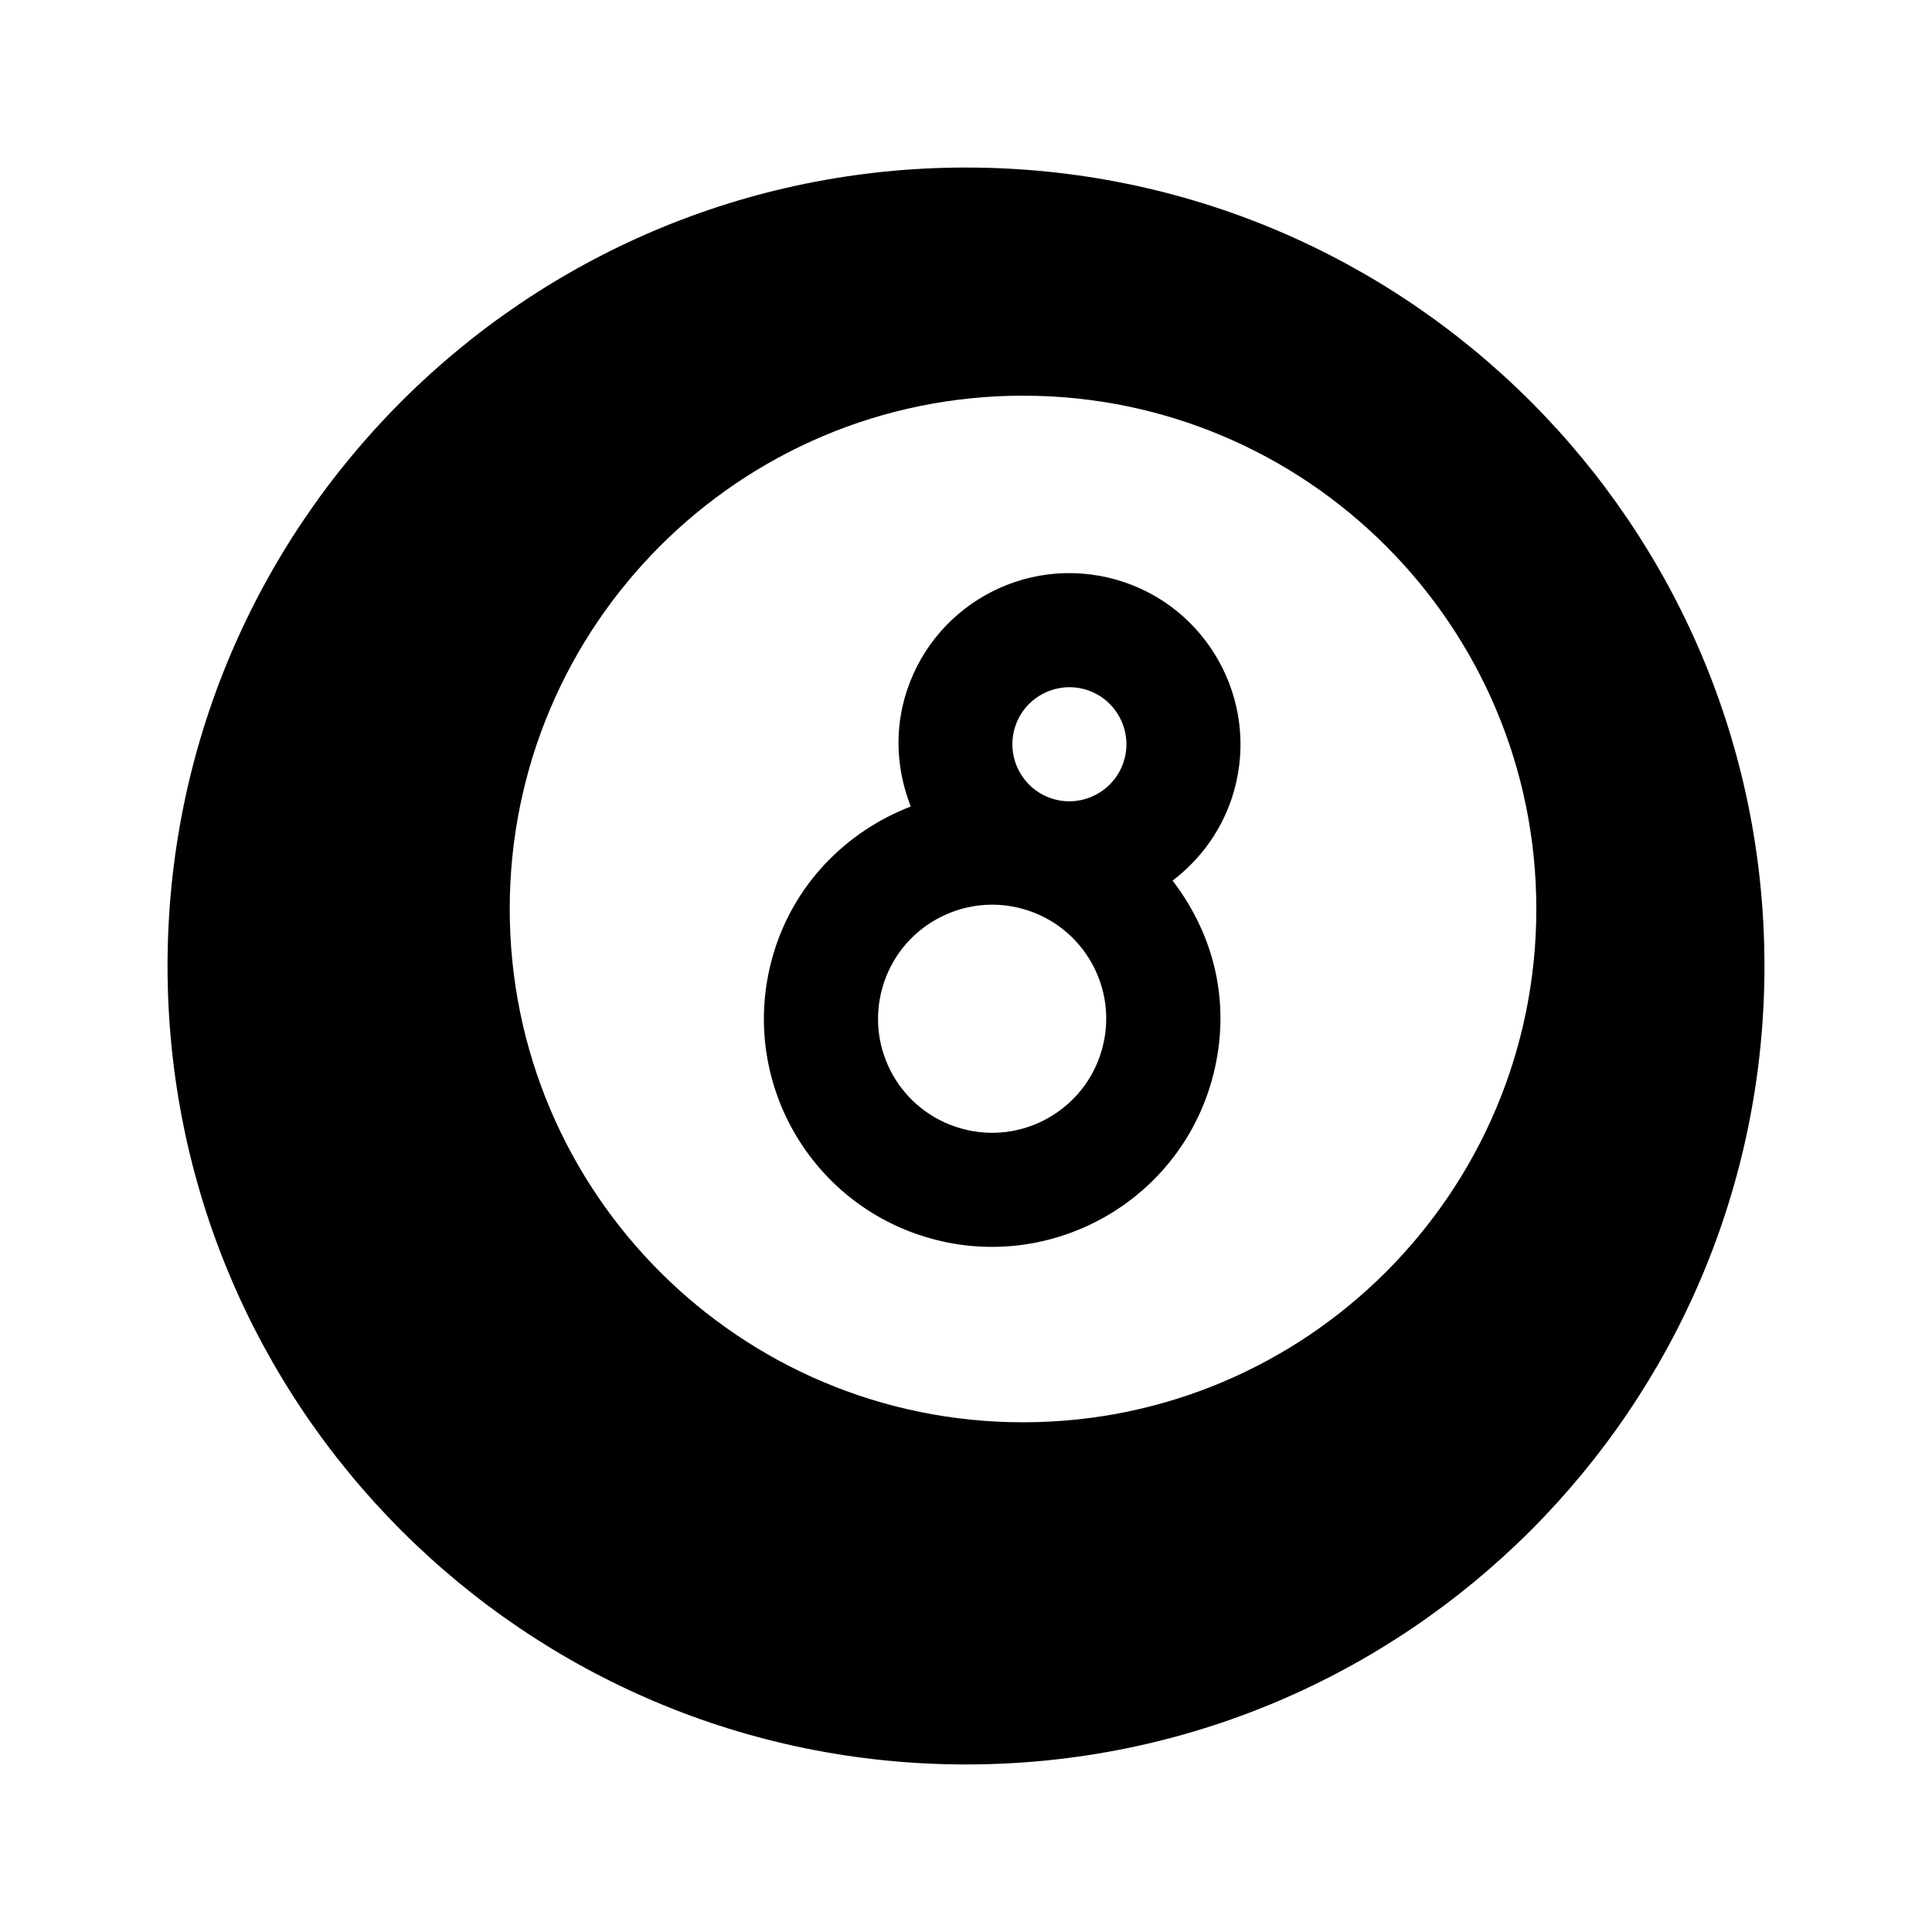 <?xml version="1.0" encoding="UTF-8"?>
<!-- Uploaded to: SVG Repo, www.svgrepo.com, Generator: SVG Repo Mixer Tools -->
<svg fill="#000000" width="800px" height="800px" version="1.1" viewBox="144 144 512 512" xmlns="http://www.w3.org/2000/svg">
 <g>
  <path d="m400 188.4c-116.86 0-211.6 94.738-211.6 211.6s94.738 211.6 211.6 211.6 211.6-94.738 211.6-211.6c-0.004-116.86-94.738-211.6-211.6-211.6zm15.113 332.52c-75.129 0-136.03-60.902-136.03-136.03 0-75.129 60.902-136.03 136.03-136.03 75.129 0 136.03 60.902 136.03 136.03s-60.898 136.03-136.03 136.03z"/>
  <path d="m439.69 297.59c-24.207-6.805-49.152 7.301-55.941 31.367-2.777 9.891-1.883 19.879 1.621 28.773-17.195 6.621-31.27 20.797-36.648 39.871-9.07 32.254 9.719 65.551 41.816 74.574 31.977 8.988 65.5-9.613 74.582-41.801 4.871-17.34 2.332-36.363-10.375-53.016 7.629-5.758 13.516-13.941 16.309-23.824v-0.004c6.762-24.078-7.305-49.176-31.363-55.941zm-26.832 39.555c2.273-8.082 10.656-12.695 18.641-10.465 8.016 2.258 12.707 10.621 10.449 18.641-2.258 8.047-10.688 12.73-18.641 10.465-8.016-2.258-12.707-10.625-10.449-18.641zm23.156 85.02c-4.516 16.062-21.27 25.434-37.281 20.898-16.113-4.523-25.441-21.219-20.898-37.277 4.566-16.219 21.445-25.391 37.281-20.898 16.102 4.523 25.441 21.223 20.898 37.277z"/>
 </g>
</svg>